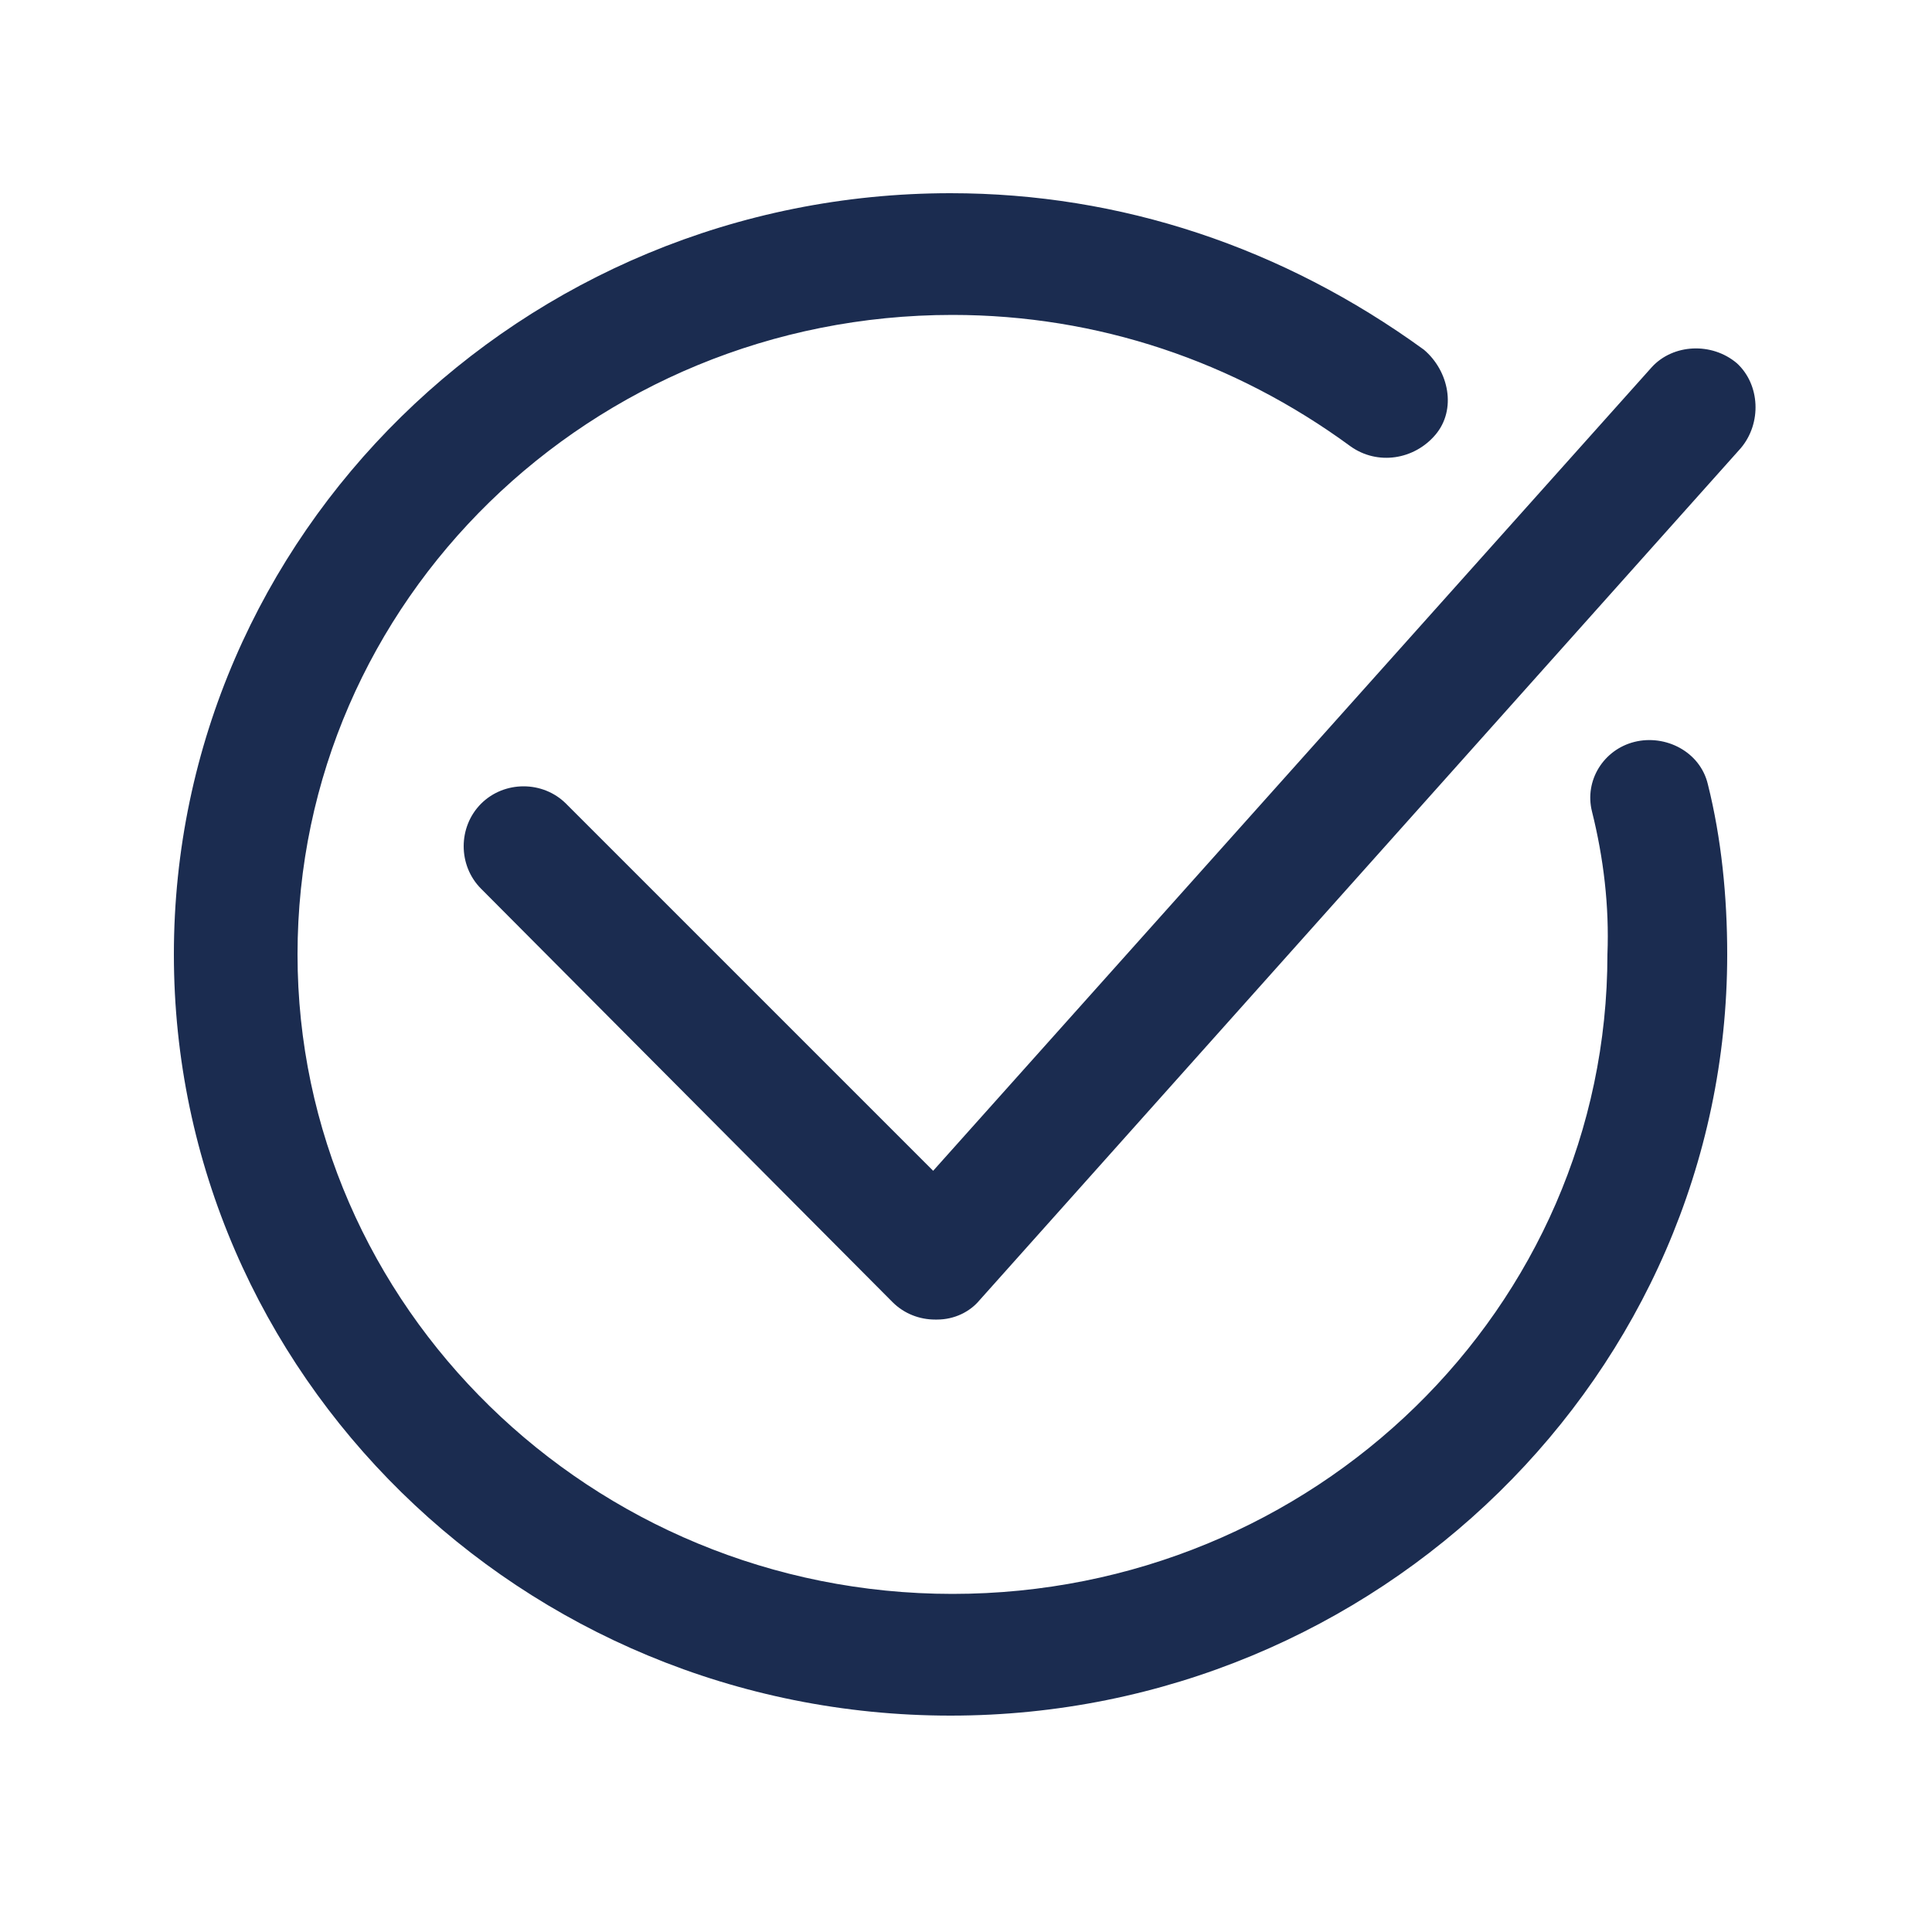 <?xml version="1.0" encoding="UTF-8"?> <svg xmlns="http://www.w3.org/2000/svg" xmlns:xlink="http://www.w3.org/1999/xlink" version="1.1" id="Слой_1" x="0px" y="0px" viewBox="0 0 100 100" style="enable-background:new 0 0 100 100;" xml:space="preserve"> <style type="text/css"> .st0{fill-rule:evenodd;clip-rule:evenodd;fill:#1B2C50;} </style> <path class="st0" d="M9,49.4c0,21.7,18,39.4,40.2,39.4c22.1,0,40.2-17.7,40.2-39.4c0-3-0.3-6-1-8.8c-0.4-1.7-2.2-2.6-3.8-2.2 c-1.6,0.4-2.6,2-2.2,3.6c0.6,2.4,0.9,4.9,0.8,7.4c0,18.3-15.2,33.1-33.9,33.1c-18.7,0-33.9-14.9-33.9-33.1 c0-18.3,15.2-33.1,33.9-33.1c7.5,0,14.6,2.4,20.6,6.8c1.4,1,3.3,0.7,4.4-0.6s0.7-3.3-0.6-4.4C66.4,12.8,58,10,49.2,10 C27,10,9,27.7,9,49.4z M46.2,67.4c0.6,0.6,1.4,0.9,2.2,0.9l0.1,0c0.9,0,1.7-0.4,2.2-1l39.4-44.1c1.1-1.3,1-3.3-0.2-4.4 c-1.3-1.1-3.3-1-4.4,0.2l0,0L48.3,60.6l-19-19c-1.2-1.2-3.2-1.2-4.4,0c-1.2,1.2-1.2,3.2,0,4.4l0,0L46.2,67.4L46.2,67.4z"></path> </svg> 